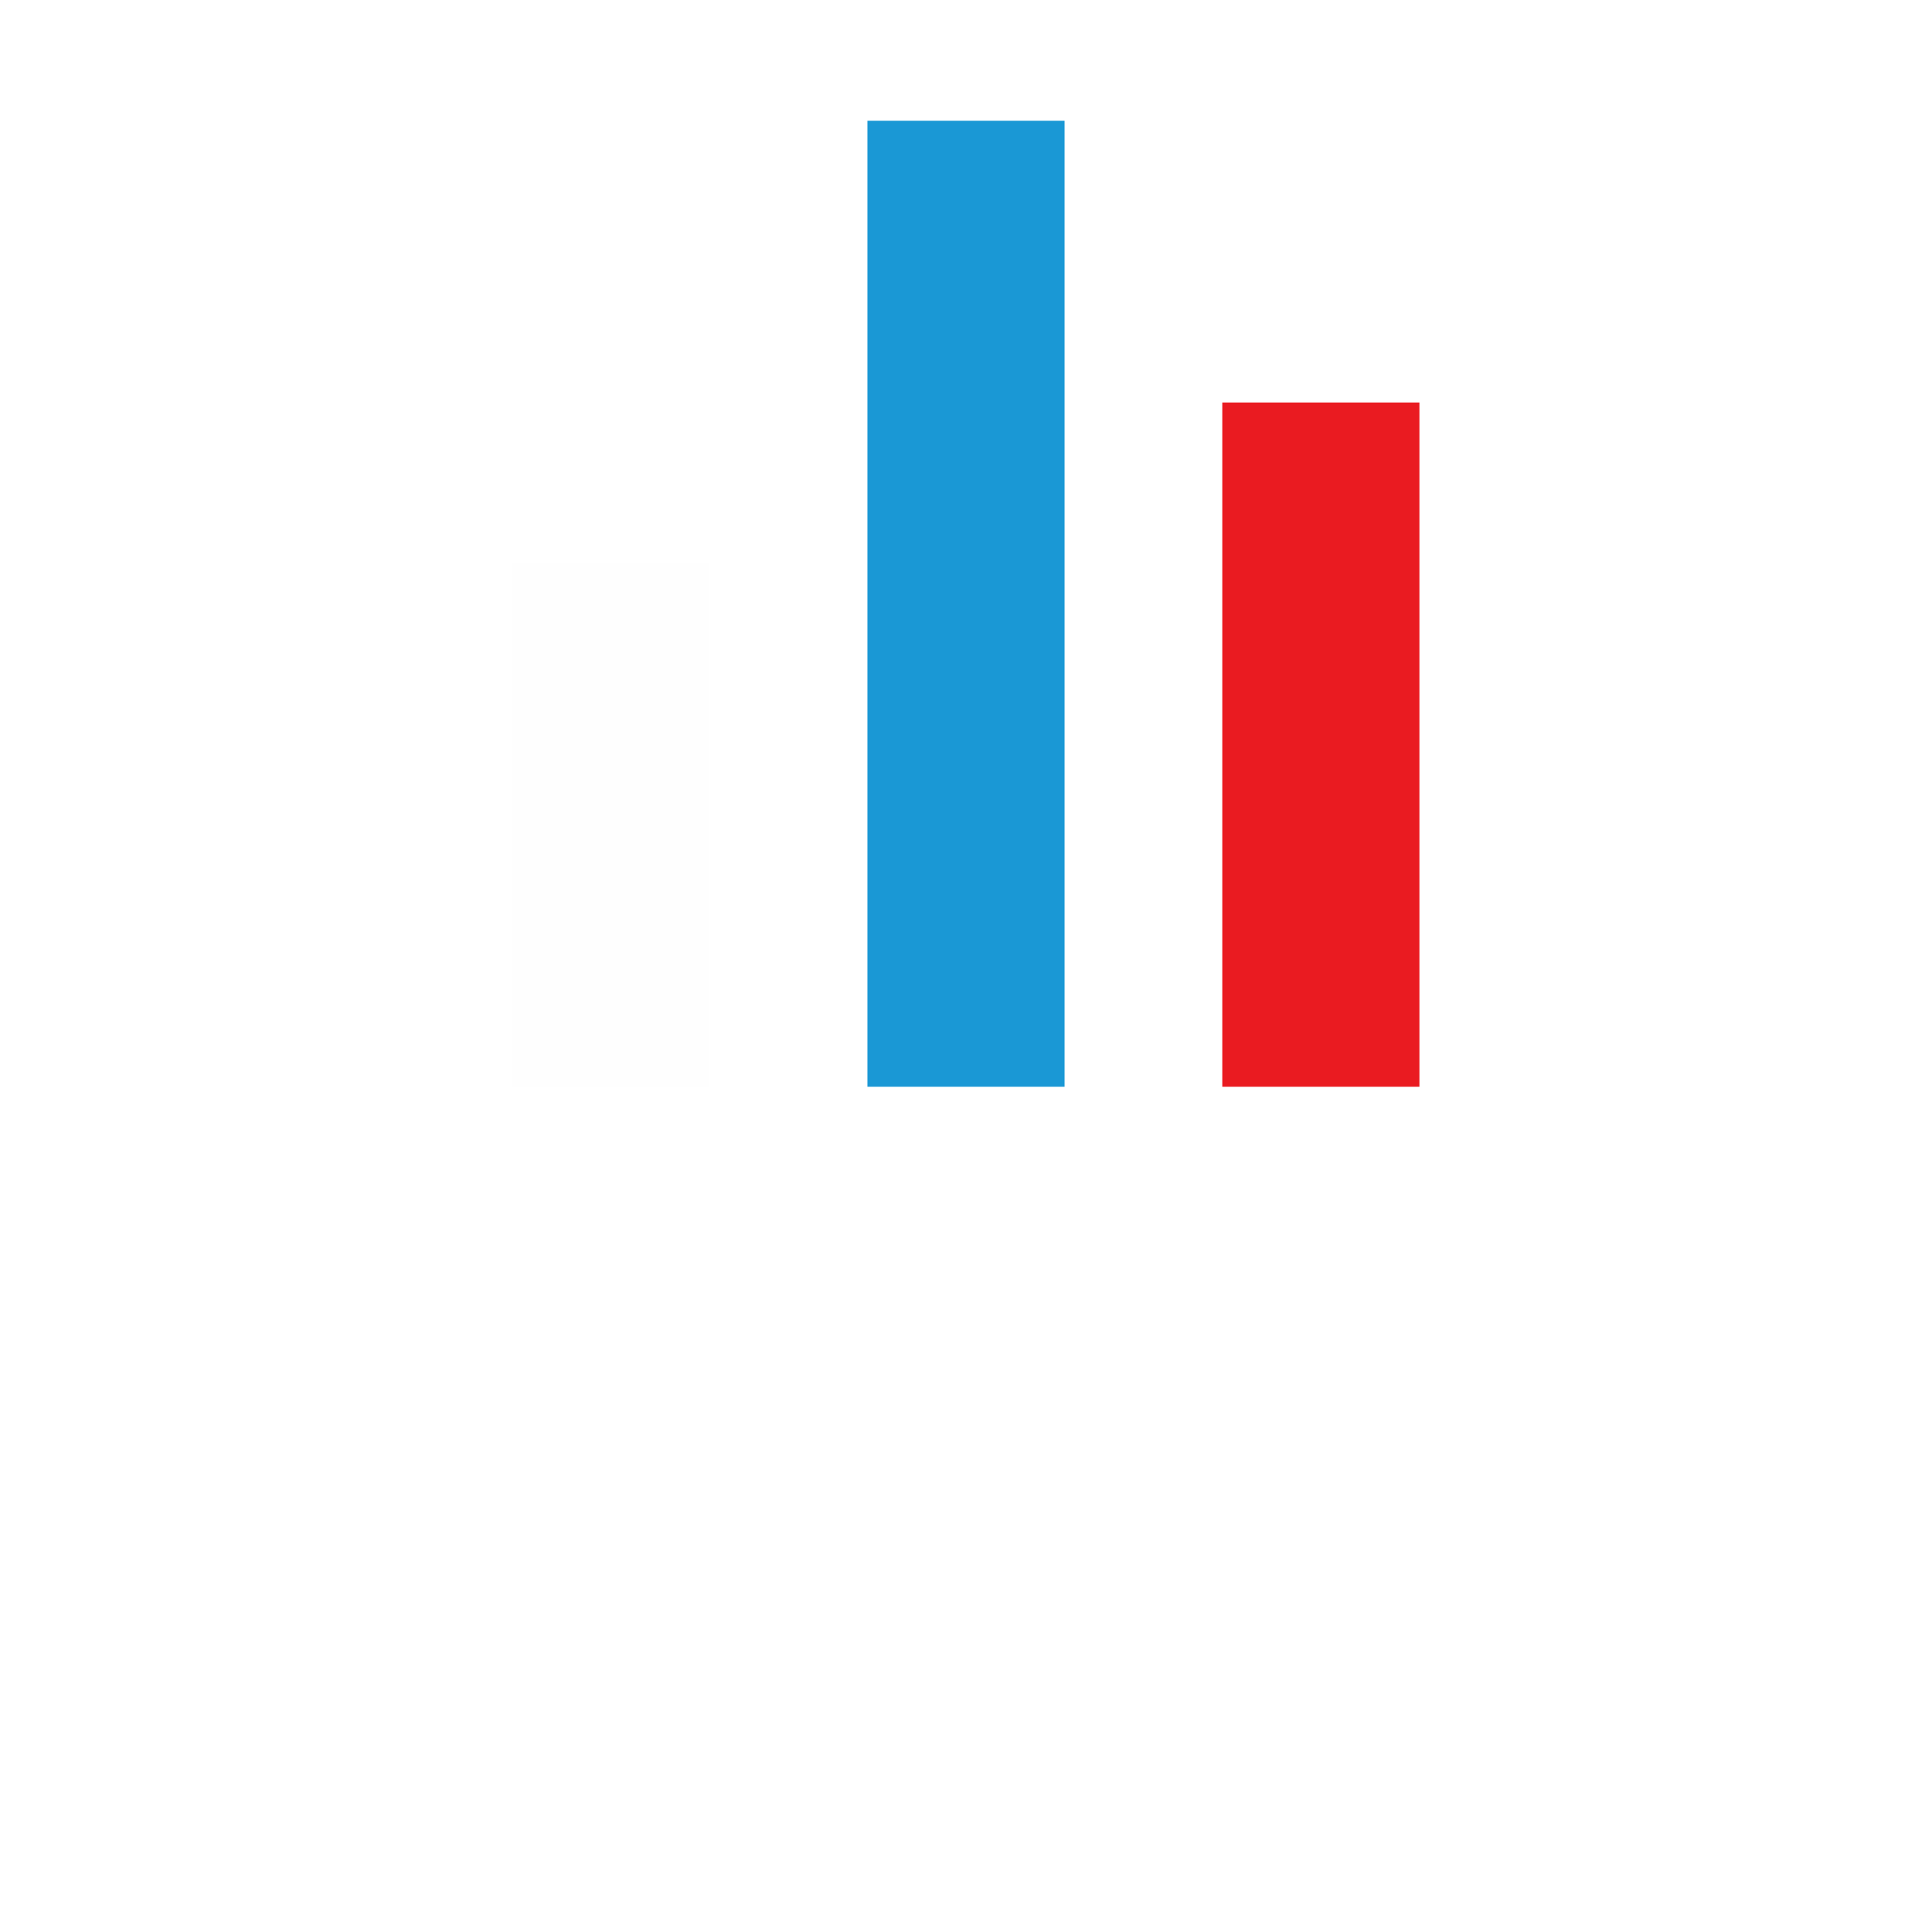 <svg width="32" height="32" viewBox="0 0 61 61" fill="none" xmlns="http://www.w3.org/2000/svg" class="kpd-icon">
    <!-- Темная тема -->
    <g class="kpd-icon-dark">
        <g clip-path="url(#clip0_6750_1470)">
            <mask id="mask0_6750_1470" style="mask-type:luminance" maskUnits="userSpaceOnUse" x="0" y="0" width="61" height="61">
                <path d="M61 0H0V61H61V0Z" fill="white"/>
            </mask>
            <g mask="url(#mask0_6750_1470)">
                <path d="M27.388 3.812H33.612V34.312H27.388V3.812Z" fill="#1A98D5"/>
                <path d="M38.592 12.708H44.816V34.312H38.592V12.708Z" fill="#EA1B21"/>
                <path d="M16.184 17.792H22.408V34.313H16.184V17.792Z" fill="#FEFEFE"/>
                <path d="M15.723 35.842V52.104H12.517V35.842H15.723ZM23.48 35.842L18.524 45.436H14.99L14.552 42.342H16.806L19.618 35.842H23.48ZM20.121 52.104L16.861 44.867L19.06 42.409L23.918 52.104H20.121ZM36.304 35.842V52.104H33.109V38.556H28.371V52.104H25.165V35.842H36.304ZM49.642 49.401V52.104H40.254V49.401H49.642ZM41.162 49.401V56.103H38.153L37.978 49.401H41.162ZM51.961 49.401L51.677 56.103H48.744V49.401H51.961ZM47.989 35.842V38.556H41.556V35.842H47.989ZM50.298 35.842V52.104H47.114V35.842H50.298ZM41.162 35.842H44.368L43.974 42.499C43.916 43.601 43.817 44.572 43.678 45.414C43.547 46.248 43.383 46.977 43.186 47.603C42.996 48.228 42.785 48.772 42.551 49.234C42.318 49.695 42.07 50.097 41.807 50.44C41.545 50.783 41.275 51.088 40.998 51.356C40.721 51.624 40.447 51.873 40.177 52.104H38.426V49.401H39.05C39.233 49.222 39.415 48.981 39.597 48.675C39.78 48.37 39.947 47.961 40.1 47.447C40.254 46.925 40.389 46.263 40.505 45.459C40.622 44.654 40.713 43.668 40.779 42.499L41.162 35.842Z" fill="white"/>
            </g>
        </g>
    </g>

    <!-- Светлая тема -->
    <g class="kpd-icon-light">
        <mask id="mask0_6750_1481" style="mask-type:luminance" maskUnits="userSpaceOnUse" x="0" y="0" width="61" height="61">
            <path d="M61 0H0V61H61V0Z" fill="white"/>
        </mask>
        <g mask="url(#mask0_6750_1481)">
            <path d="M27.388 3.812H33.612V34.312H27.388V3.812Z" fill="#1A98D5"/>
            <path d="M38.592 12.708H44.816V34.312H38.592V12.708Z" fill="#EA1B21"/>
            <path d="M16.184 17.792H22.408V34.313H16.184V17.792Z" fill="#DCDBDD"/>
            <path d="M15.723 35.842V52.104H12.517V35.842H15.723ZM23.48 35.842L18.524 45.436H14.99L14.552 42.342H16.806L19.618 35.842H23.48ZM20.121 52.104L16.861 44.867L19.06 42.409L23.918 52.104H20.121ZM36.304 35.842V52.104H33.109V38.556H28.371V52.104H25.165V35.842H36.304ZM49.642 49.401V52.104H40.254V49.401H49.642ZM41.162 49.401V56.103H38.153L37.978 49.401H41.162ZM51.961 49.401L51.677 56.103H48.744V49.401H51.961ZM47.989 35.842V38.556H41.556V35.842H47.989ZM50.298 35.842V52.104H47.114V35.842H50.298ZM41.162 35.842H44.368L43.974 42.499C43.916 43.601 43.817 44.572 43.678 45.414C43.547 46.248 43.383 46.977 43.186 47.603C42.996 48.228 42.785 48.772 42.551 49.234C42.318 49.695 42.07 50.097 41.807 50.44C41.545 50.783 41.275 51.088 40.998 51.356C40.721 51.624 40.447 51.873 40.177 52.104H38.426V49.401H39.05C39.233 49.222 39.415 48.981 39.597 48.675C39.78 48.37 39.947 47.961 40.1 47.447C40.254 46.925 40.389 46.263 40.505 45.459C40.622 44.654 40.713 43.668 40.779 42.499L41.162 35.842Z" fill="#064497"/>
        </g>
    </g>

    <defs>
        <clipPath id="clip0_6750_1470">
            <rect width="61" height="61" fill="white"/>
        </clipPath>
    </defs>

    <style>
        .kpd-icon-light {
            display: none;
        }
        .kpd-icon-dark {
            display: block;
        }
        @media (prefers-color-scheme: light) {
            .kpd-icon-light {
                display: block;
            }
            .kpd-icon-dark {
                display: none;
            }
        }
        [data-theme="light"] .kpd-icon-light {
            display: block;
        }
        [data-theme="light"] .kpd-icon-dark {
            display: none;
        }
    </style>
</svg>
